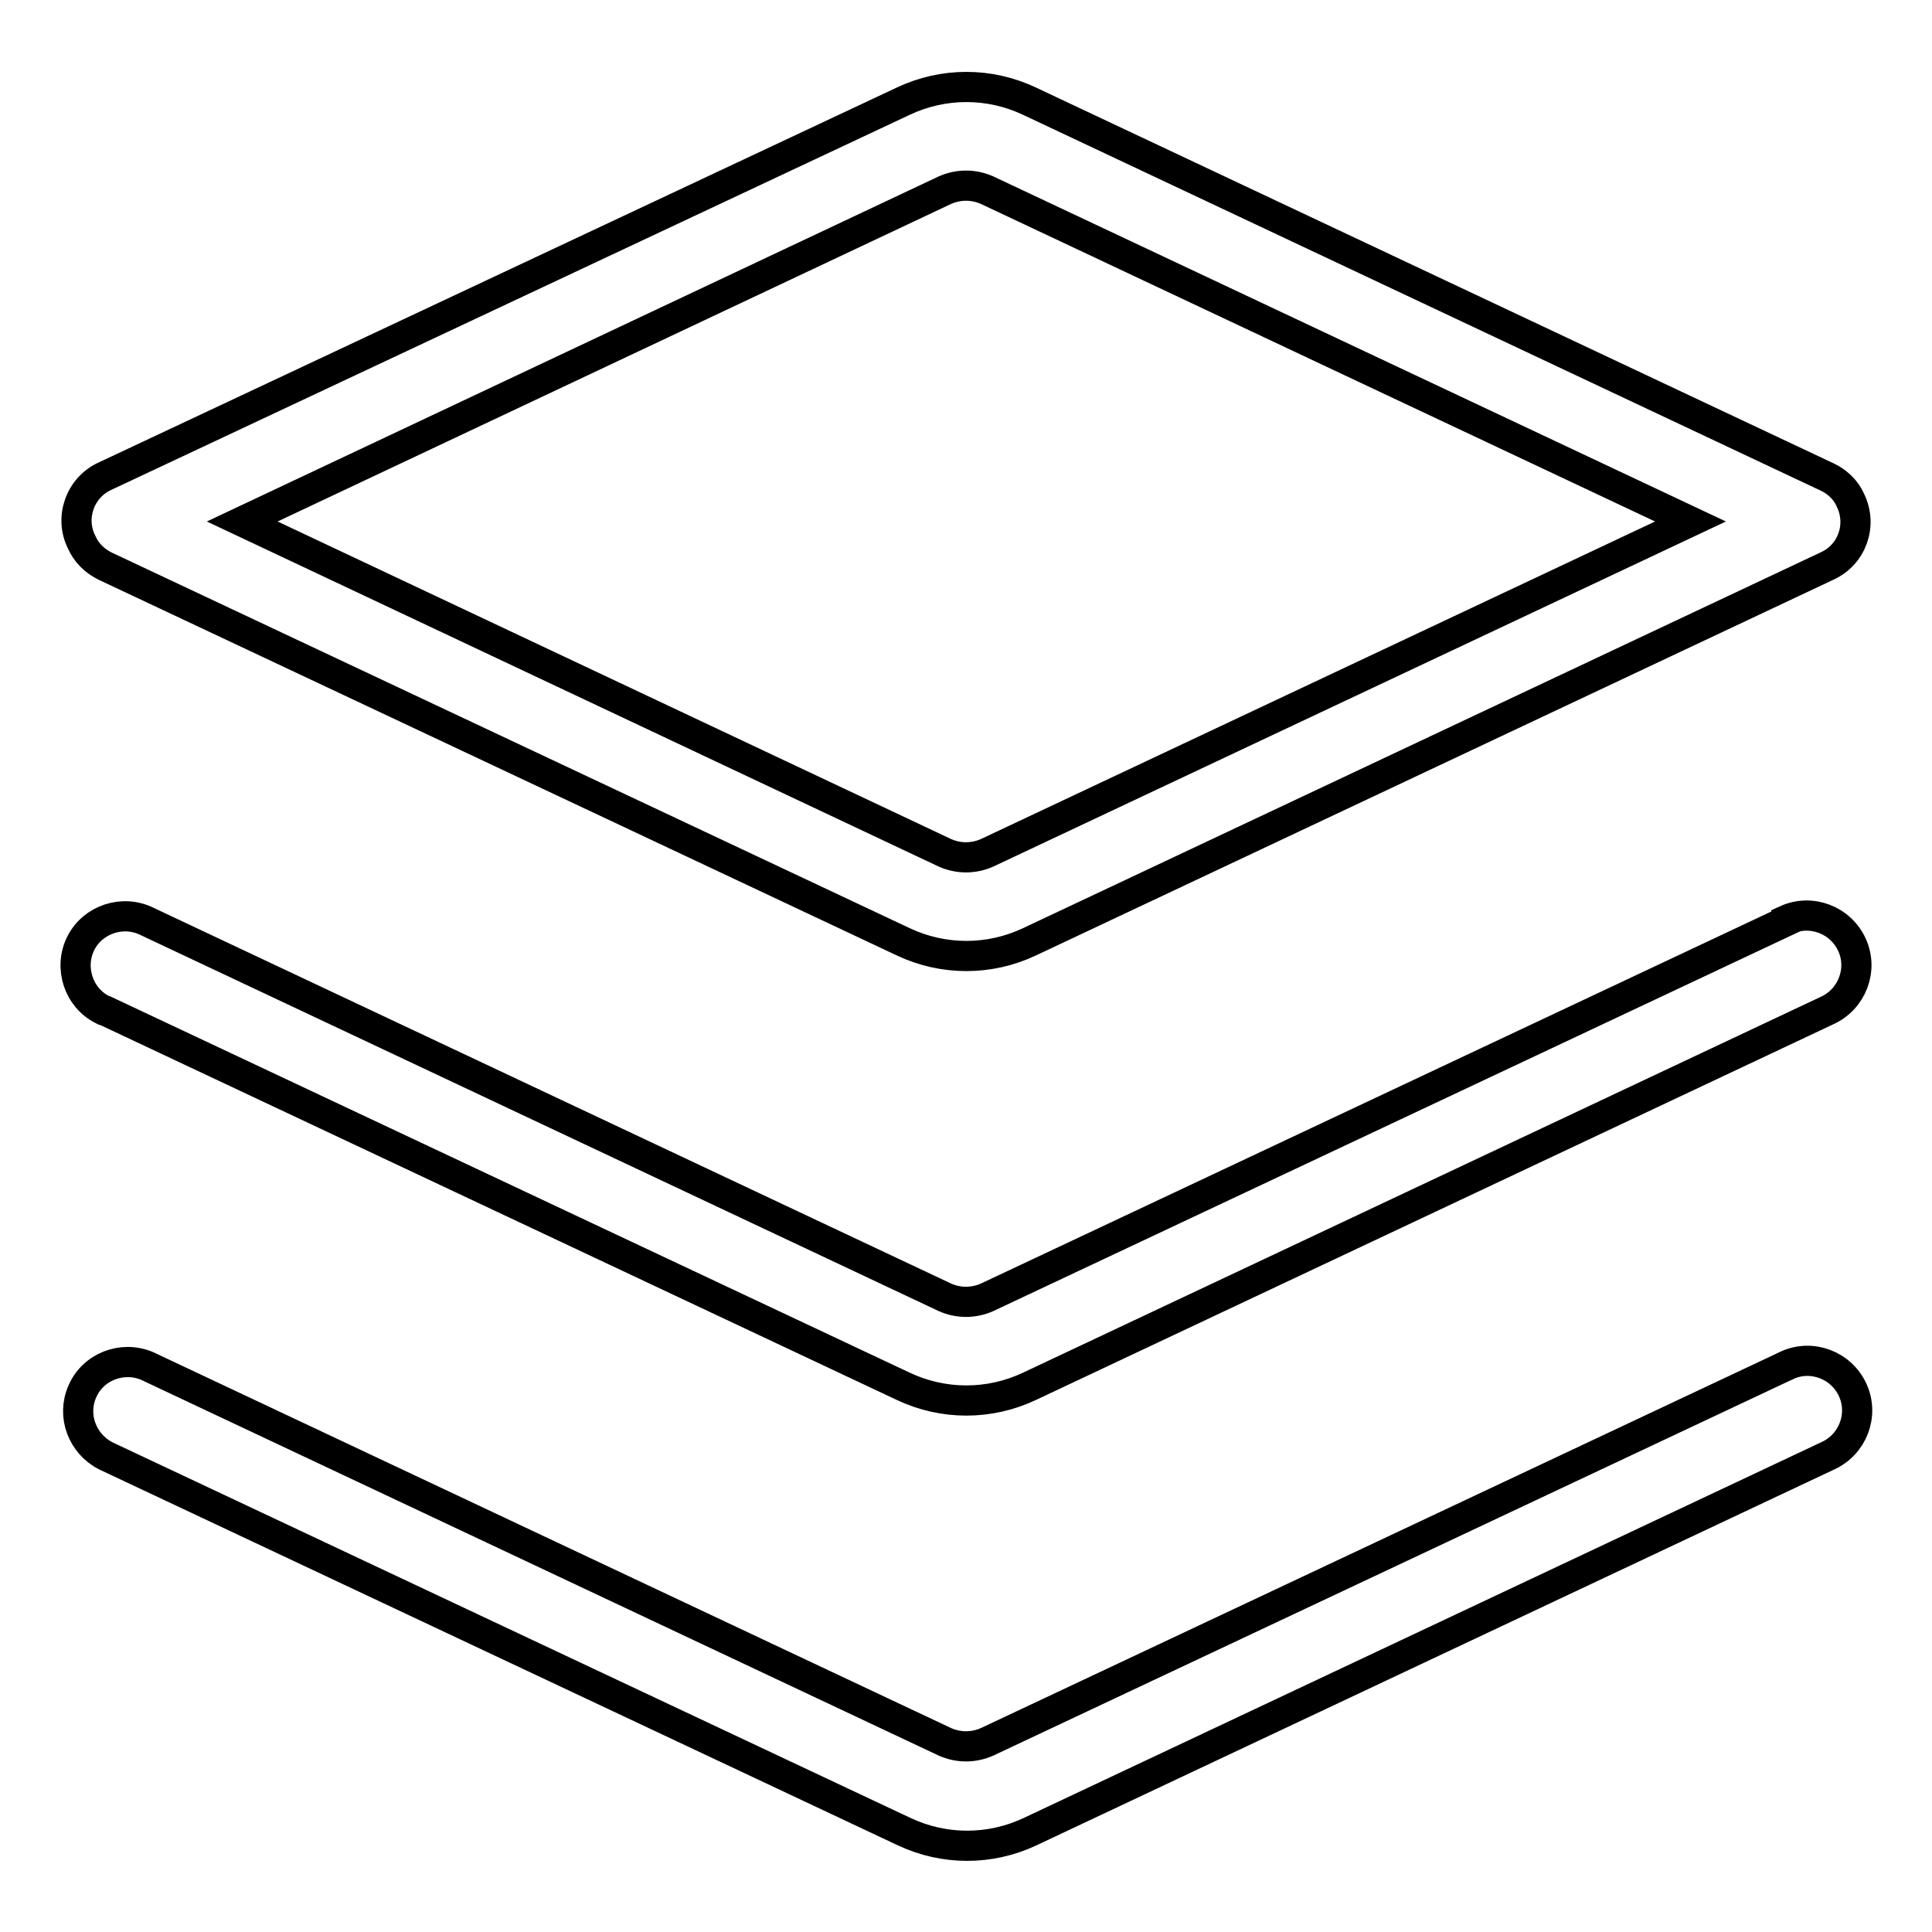<?xml version="1.0" encoding="utf-8"?>
<!-- Svg Vector Icons : http://www.onlinewebfonts.com/icon -->
<!DOCTYPE svg PUBLIC "-//W3C//DTD SVG 1.1//EN" "http://www.w3.org/Graphics/SVG/1.1/DTD/svg11.dtd">
<svg version="1.1" xmlns="http://www.w3.org/2000/svg" xmlns:xlink="http://www.w3.org/1999/xlink" x="0px" y="0px" viewBox="0 0 256 256" enable-background="new 0 0 256 256" xml:space="preserve">
<g> <path stroke-width="4" fill-opacity="0" stroke="#000000"  d="M13.9,75l105.8,49.8c5.3,2.5,11.4,2.5,16.7,0L242.1,75c3.3-1.5,4.7-5.4,3.1-8.7c-0.6-1.4-1.8-2.5-3.1-3.1 L136.4,13.4c-5.3-2.5-11.4-2.5-16.7,0L13.9,63.1c-3.3,1.5-4.7,5.5-3.1,8.7C11.4,73.2,12.5,74.3,13.9,75z M125.2,25.2 c1.8-0.8,3.8-0.8,5.6,0L224,69.1l-93.2,43.9c-1.8,0.8-3.8,0.8-5.6,0L32.1,69.1L125.2,25.2z M236.6,122.1l-105.8,49.8 c-1.8,0.8-3.8,0.8-5.6,0L19.5,122.1c-3.2-1.6-7.2-0.3-8.8,2.9c-1.6,3.2-0.3,7.2,2.9,8.8c0.1,0,0.2,0.1,0.3,0.1l105.8,49.8 c5.3,2.5,11.4,2.5,16.7,0l105.7-49.8c3.3-1.5,4.8-5.4,3.3-8.7c-1.5-3.3-5.4-4.8-8.7-3.3C236.7,122,236.6,122,236.6,122.1 L236.6,122.1z M236.6,181l-105.8,49.8c-1.8,0.8-3.8,0.8-5.6,0L19.5,181c-3.3-1.4-7.2,0.1-8.6,3.4c-1.4,3.2,0,6.9,3.1,8.5 l105.8,49.8c5.3,2.5,11.4,2.5,16.7,0l105.7-49.8c3.3-1.5,4.8-5.4,3.3-8.7c-1.5-3.3-5.4-4.8-8.7-3.3C236.7,181,236.6,181,236.6,181 L236.6,181z"/></g>
</svg>
